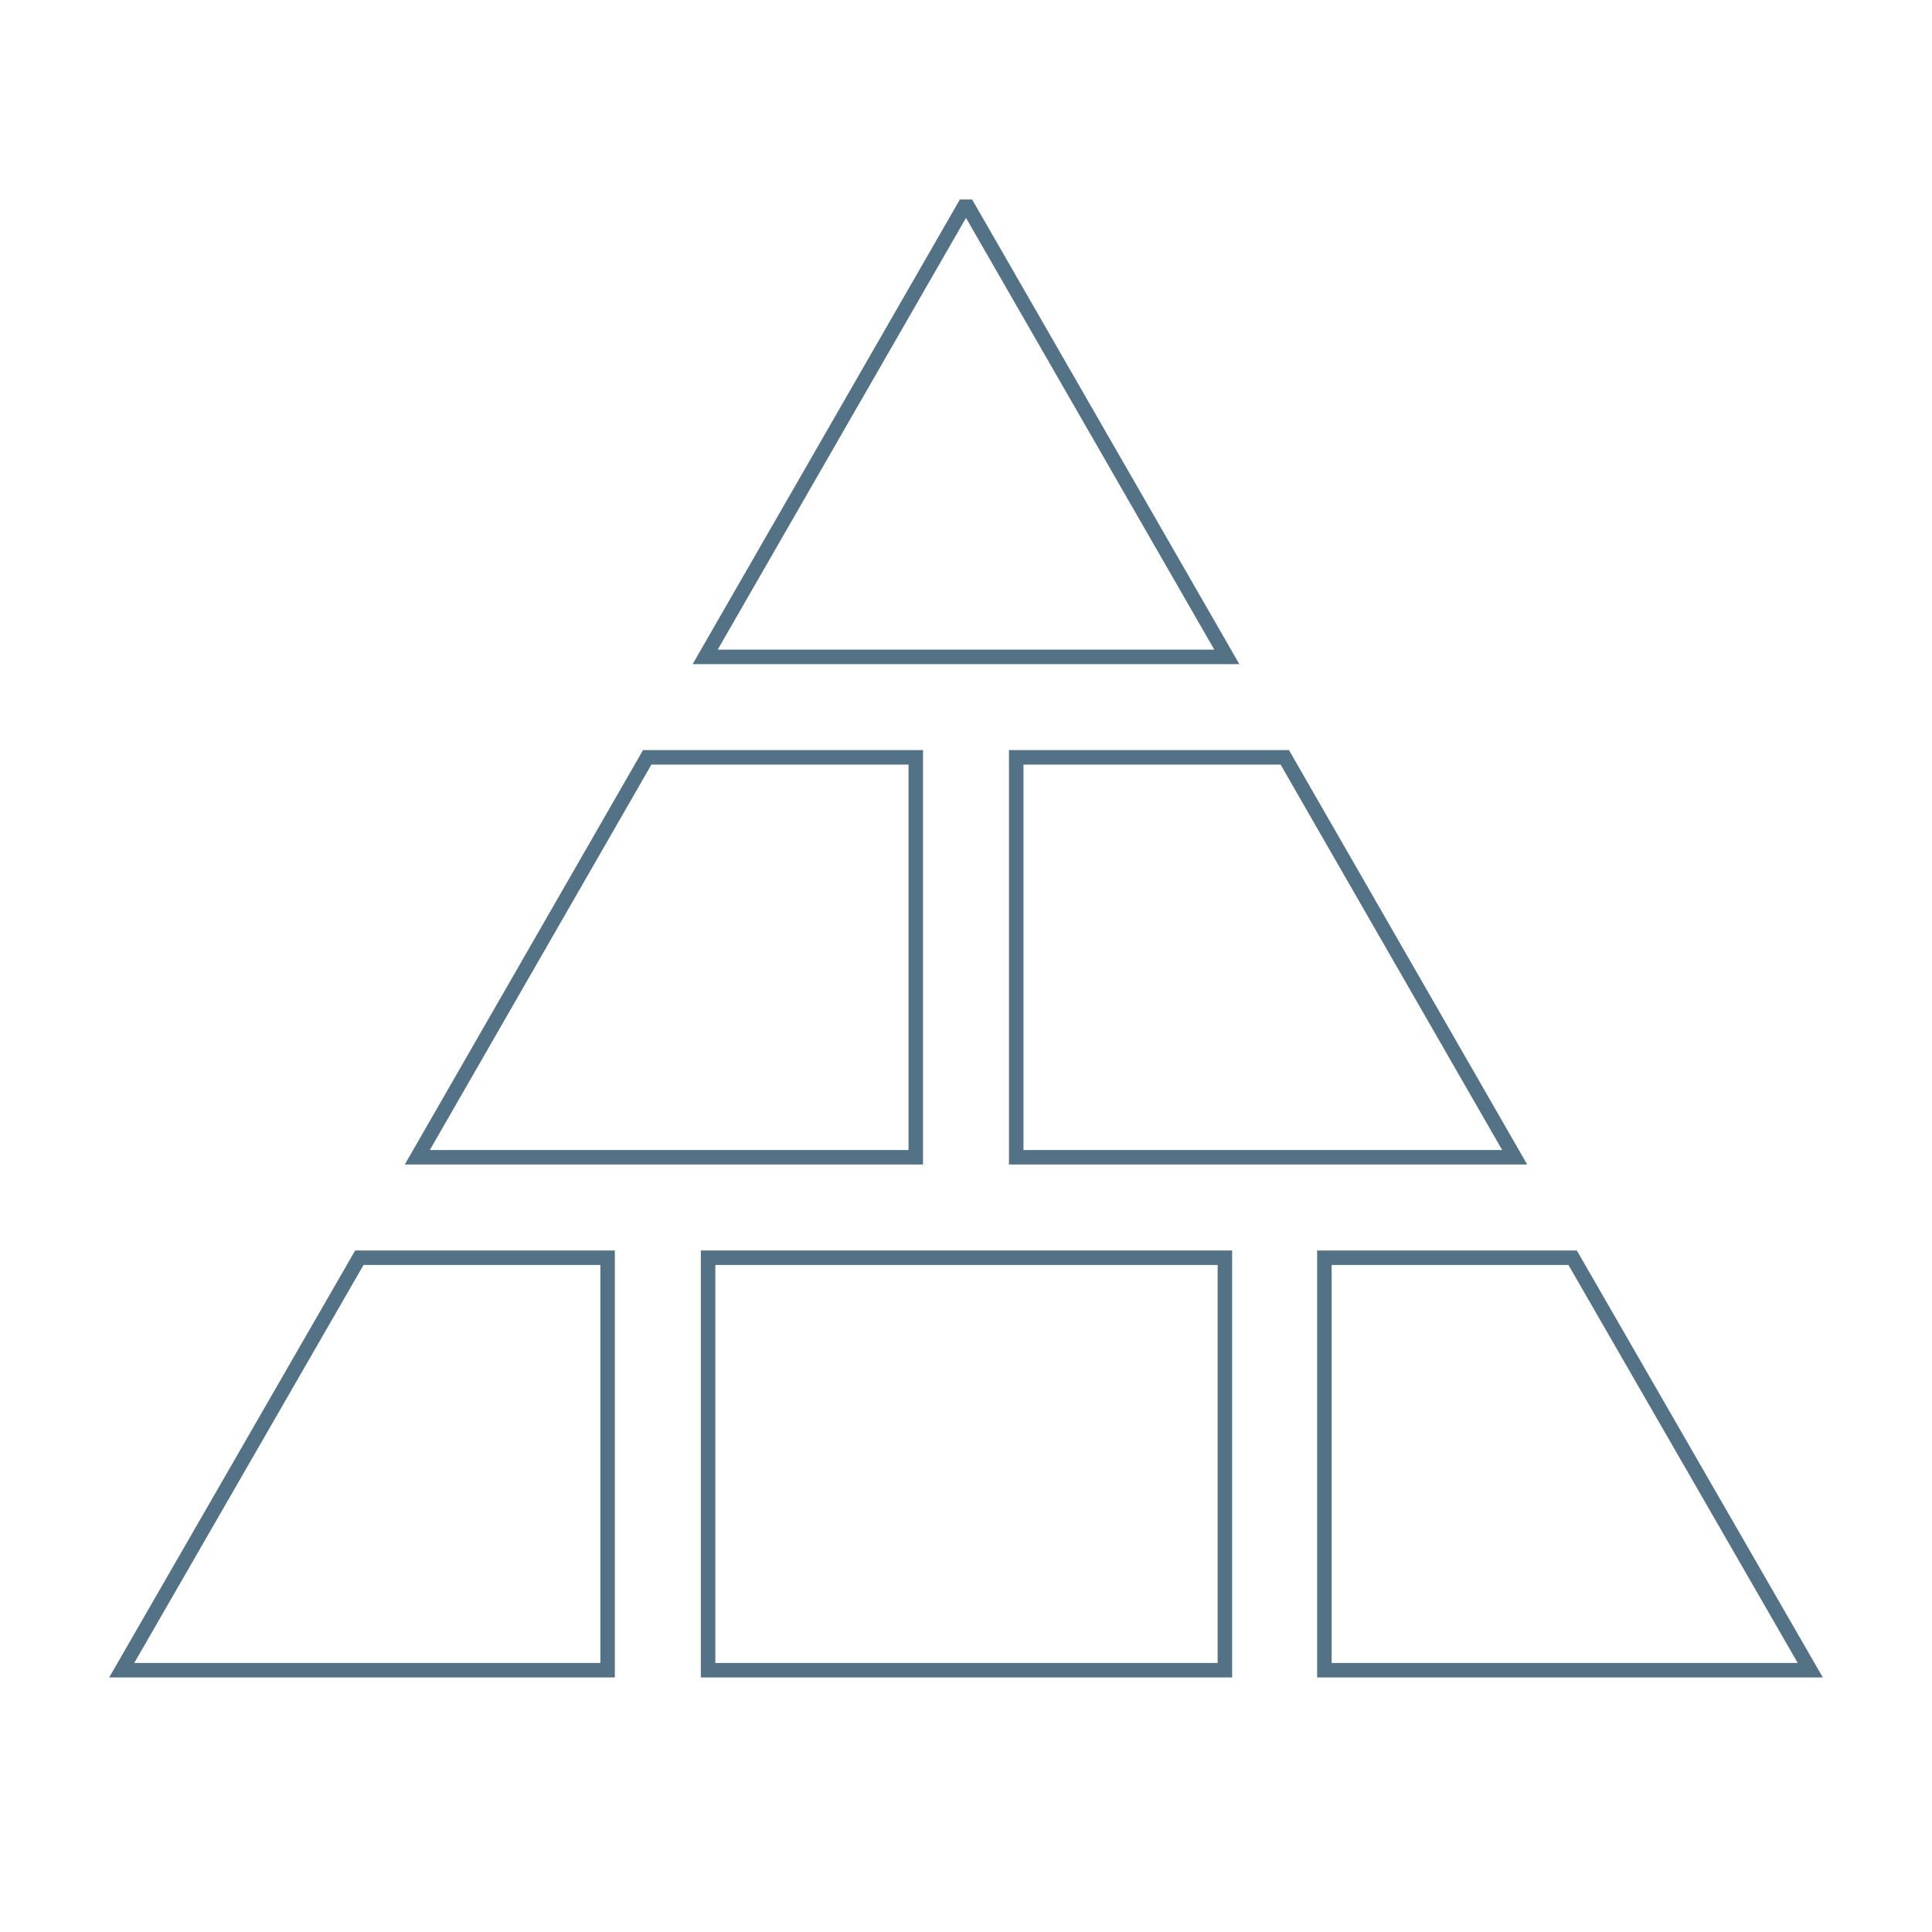 <svg xmlns="http://www.w3.org/2000/svg" id="Layer_1" viewBox="0 0 200 200">
  <style>
    .st0{fill:none;stroke:#547286;stroke-width:1.5;stroke-miterlimit:10;}
  </style>
  <g id="XMLID_220_">
    <path id="XMLID_218_" d="M73.3 130.2h53.5v42.7H73.3z" class="st0"/>
    <path id="XMLID_217_" d="M67 78.4l-23.8 41.4h51.6V78.4z" class="st0"/>
    <path id="XMLID_216_" d="M127 68l-26.8-46.6h-.4L73 68z" class="st0"/>
    <path id="XMLID_215_" d="M137.1 130.2v42.7h50.3l-24.6-42.7z" class="st0"/>
    <path id="XMLID_214_" d="M62.9 130.2H37.2l-24.6 42.7h50.3z" class="st0"/>
    <path id="XMLID_213_" d="M133 78.4h-27.8v41.4h51.6z" class="st0"/>
  </g>
</svg>
